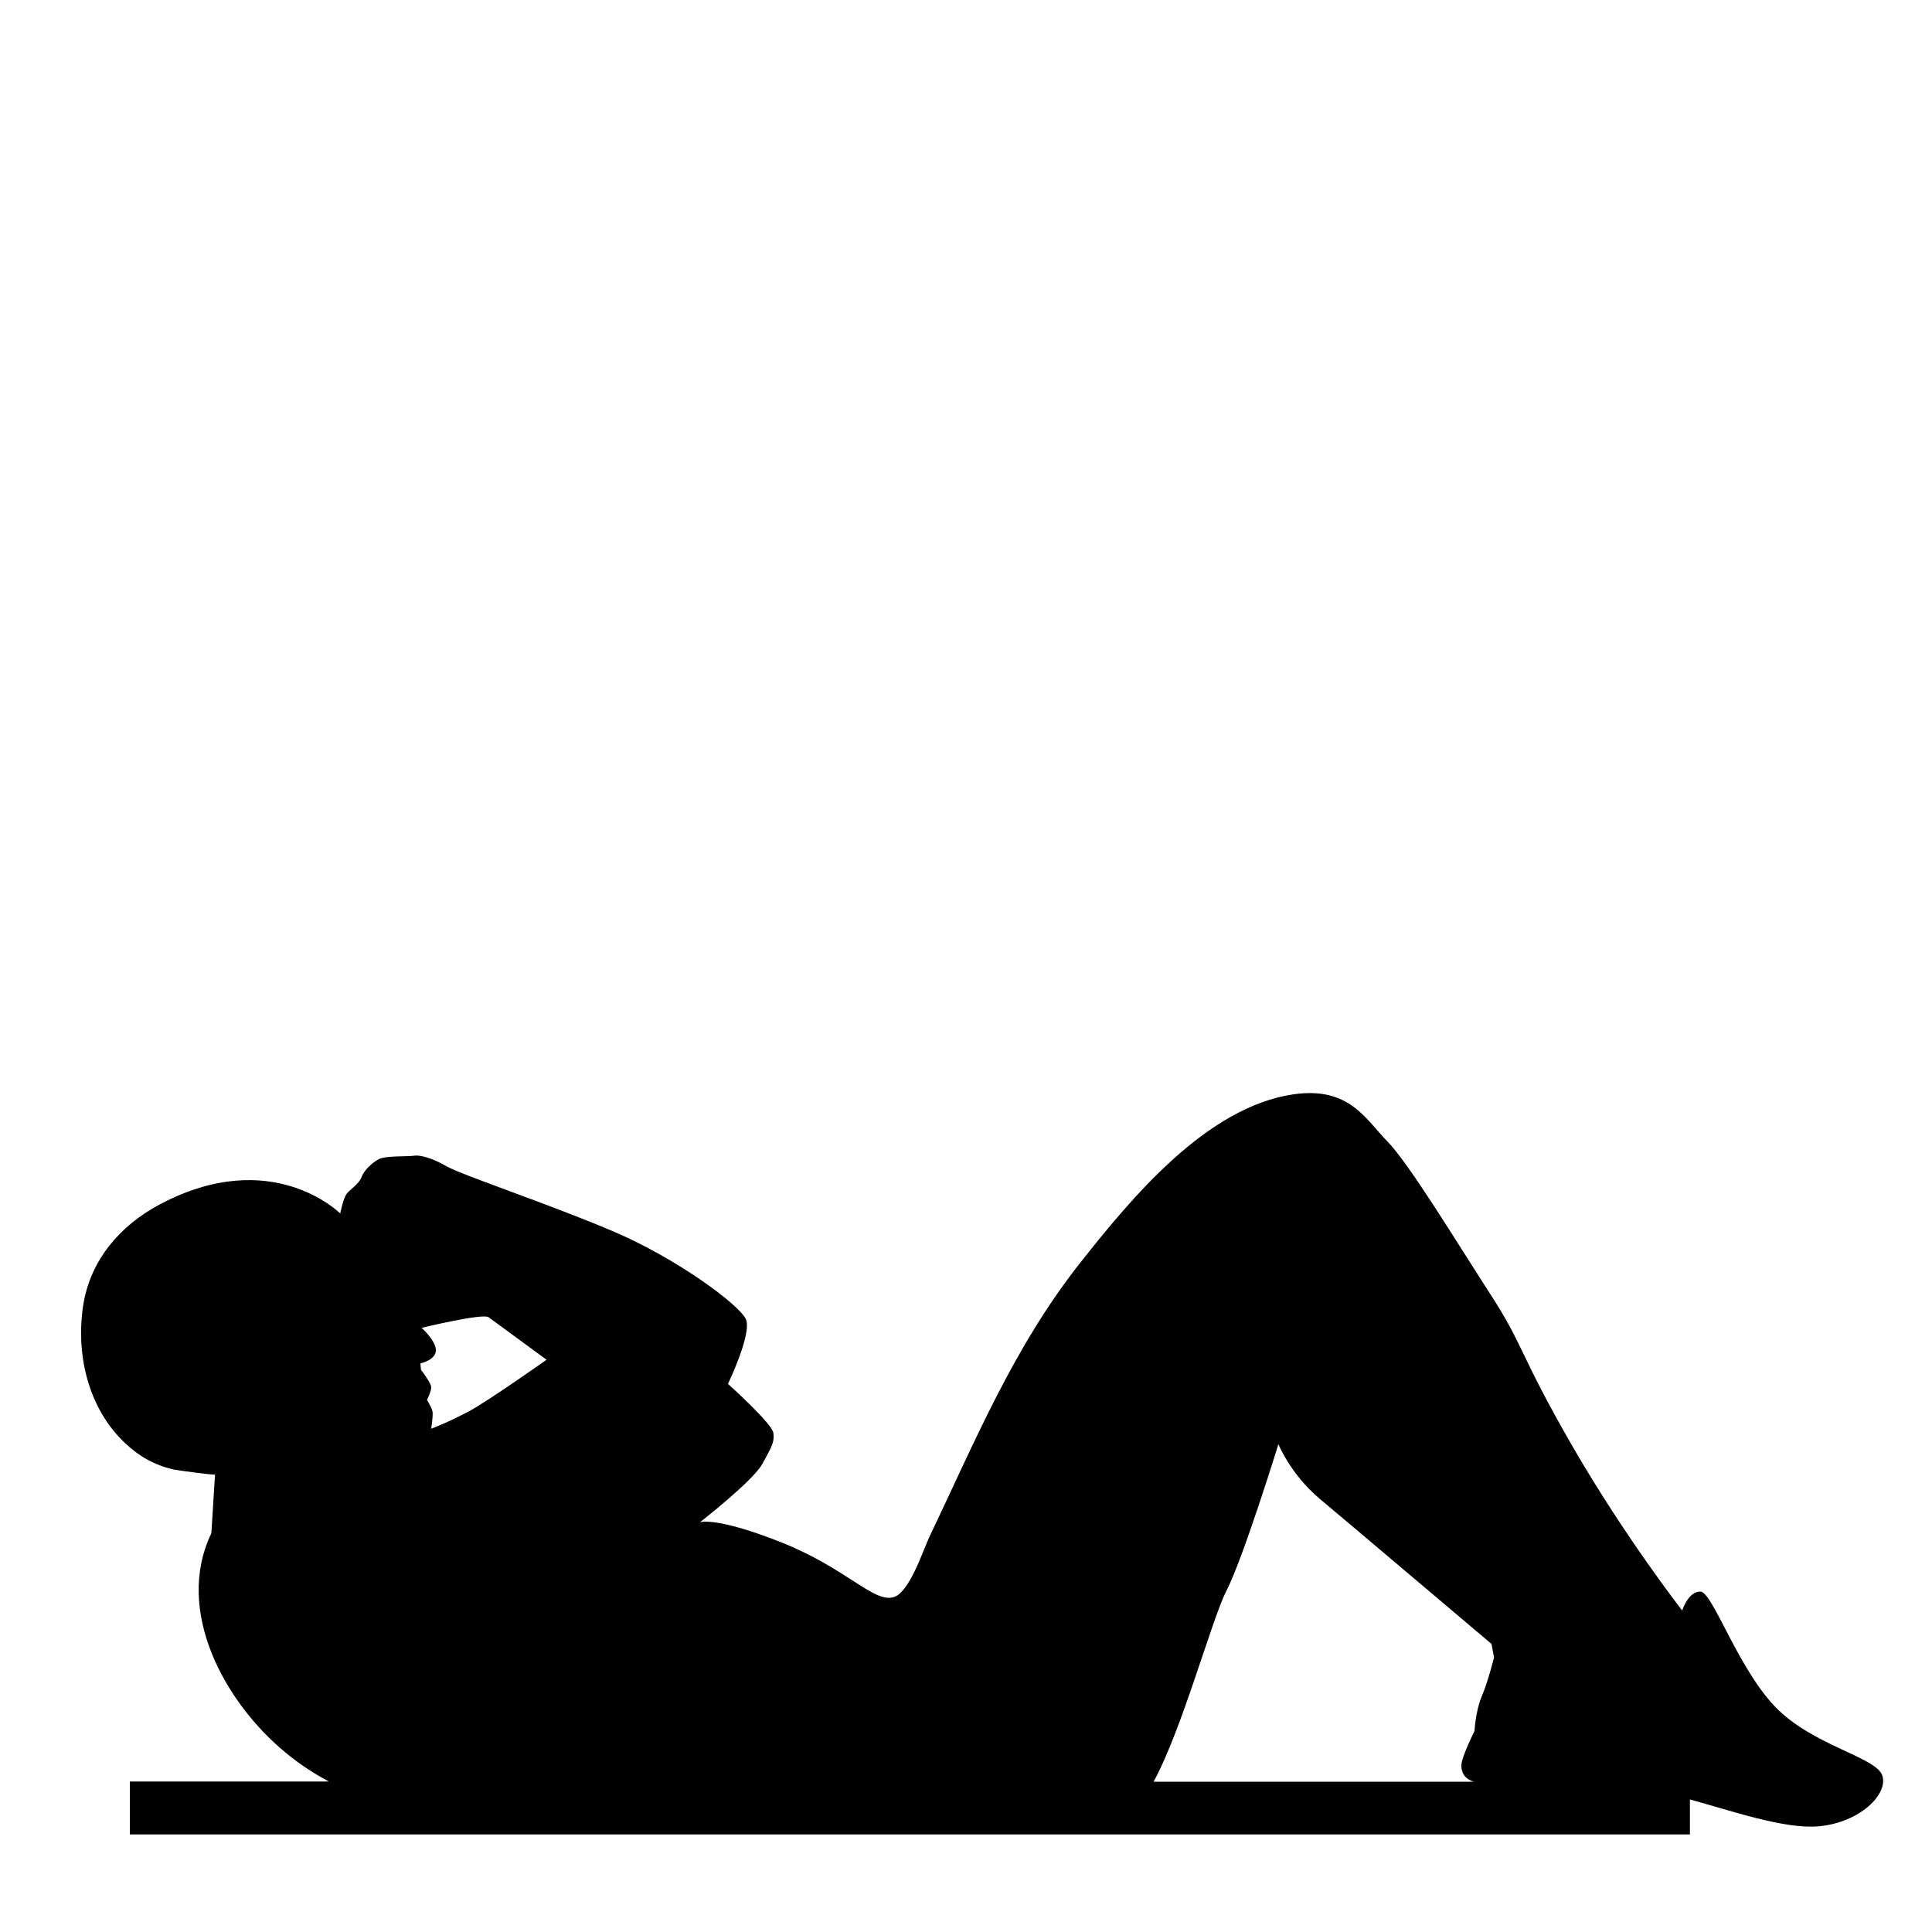 <?xml version="1.0" encoding="utf-8"?>
<!-- Generator: Adobe Illustrator 23.0.1, SVG Export Plug-In . SVG Version: 6.00 Build 0)  -->
<svg version="1.1" id="Layer_1" xmlns="http://www.w3.org/2000/svg" xmlns:xlink="http://www.w3.org/1999/xlink" x="0px" y="0px"
	 width="1000px" height="1000px" viewBox="0 0 1000 1000" style="enable-background:new 0 0 1000 1000;" xml:space="preserve">
<path d="M974.3,919.1c-3-9.7-36.3-15.5-55.7-35.9s-32.2-59.3-38.5-59.4c-6.3-0.1-9.4,9.8-9.4,9.8s-29.6-37.9-56.9-85.2
	c-27.3-47.3-25-51.8-42.5-78.7c-17.4-26.9-42-67.5-53.2-78.9c-11.2-11.4-19.6-28.5-48.5-24.4c-45.1,6.5-83.9,53.6-110.4,87.1
	c-34.6,43.8-54.5,92.5-78.2,142.1c-3.2,6.7-10.2,28.7-18.5,31.1c-10.4,3-24.5-15.1-58.4-28.5c-33.6-13.3-41.8-10.3-41.8-10.3
	s27.3-21.2,32.3-30.2c4.9-9,6.3-11.1,5.7-16c-0.6-4.9-23.5-25.4-23.5-25.4s12.5-26,9.3-33.4c-3.2-7.4-35.3-31.2-67.9-45.2
	s-79.2-29.5-87-34c-7.8-4.5-13.9-6-17-5.5c-3,0.5-14.7-0.1-18.2,1.8c-3.5,1.9-7.6,5.8-8.9,9.3c-1.3,3.5-5.5,6-7.5,8.4
	c-2,2.4-3.5,10.4-3.5,10.4s-35.4-35.6-93.6-4.6c-20.4,10.9-35.7,28.7-39.4,51.9C39.1,701,45.6,729,64.8,747
	c7.3,6.9,15.2,11.3,24.9,13.6c1.8,0.4,21.7,3.1,21.6,2.6c0,0.1-1.9,30.4-1.9,30.4c-19.3,40.2,7,87.8,38.6,113.7
	c7,5.8,14.5,10.7,22.2,14.8H67.2v27.4h807.5v-18.1c20.7,5.6,48.8,15.5,66.6,13.9C962.5,943.4,977.4,928.8,974.3,919.1z M218.2,687.3
	c0,0,31.6-7.7,34.7-5.5c3.1,2.3,30,22,30,22s-29.7,21-40,26.6c-10.4,5.6-19.7,9.1-19.7,9.1s1-6.6,0.7-8.7c-0.3-2.1-2.9-6.2-2.9-6.2
	s2.2-4.3,2.2-6.6c-0.1-2.3-5.3-9-5.3-9l-0.3-3.3c0,0,8.4-1.8,8-7.2C225.1,693.3,218.2,687.3,218.2,687.3z M634.7,823.6
	c8.7-16.8,27-76.1,27-76.1s6.2,15.5,21.4,28.3c8.9,7.4,88.9,75.1,88.9,75.1l1.3,7c0,0-3,12.2-6.3,20c-3.3,7.8-3.8,18.1-3.8,18.1
	s-6.9,13.7-6.8,17.9c0.1,4.9,2.9,7.2,6.4,8.3H597.1C611.6,895.9,627.4,837.7,634.7,823.6z"/>
</svg>
